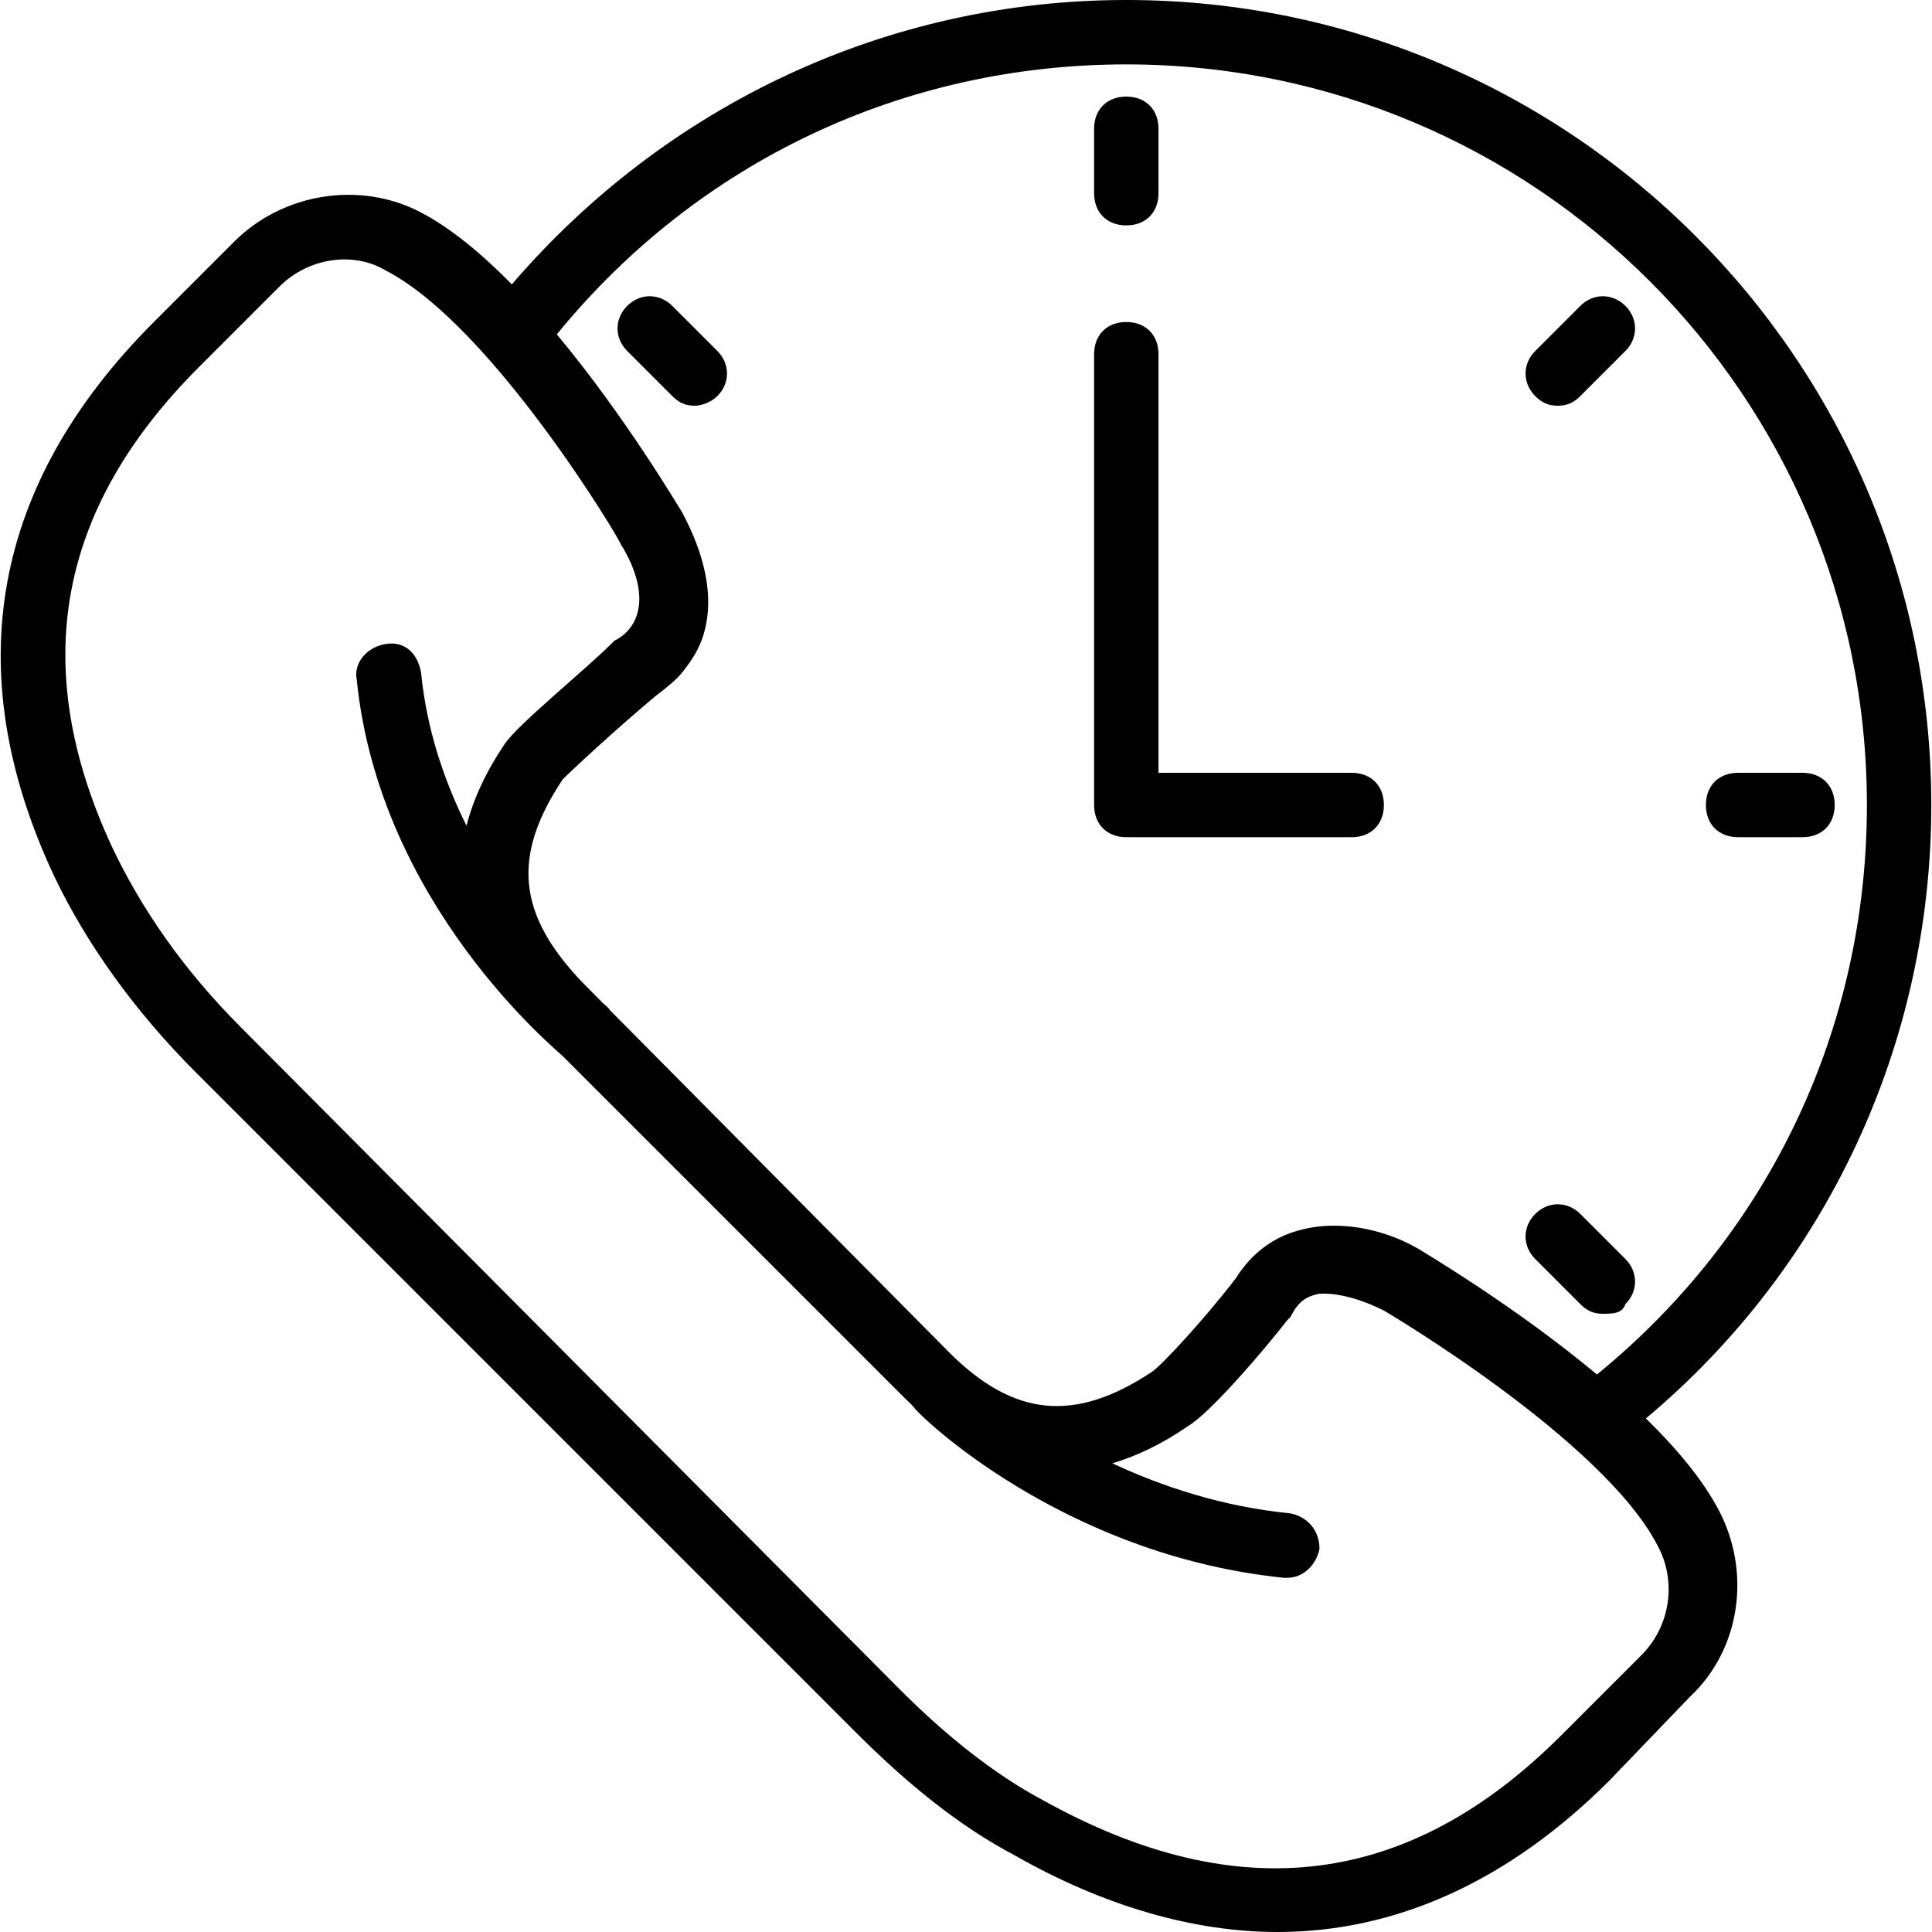 <?xml version="1.0" encoding="iso-8859-1"?>
<!-- Uploaded to: SVG Repo, www.svgrepo.com, Generator: SVG Repo Mixer Tools -->
<svg fill="#000000" height="800px" width="800px" version="1.1" id="Layer_1" xmlns="http://www.w3.org/2000/svg" xmlns:xlink="http://www.w3.org/1999/xlink" 
	 viewBox="0 0 512 512" xml:space="preserve">
<g transform="translate(1 1)">
	<g>
		<g>
			<path d="M435.178,374.9c47.987-40.164,75.635-99.439,75.635-162.567C510.813,94.573,415.24-1,297.48-1
				c-63.329,0-122.009,27.826-162.838,75.36c-7.808-7.954-16.003-14.809-24.042-19.04C94.387,46.787,73.907,50.2,61.107,63
				L39.773,84.333C-2.893,127-12.28,176.493,13.32,231.107c8.533,17.92,21.333,35.84,37.547,52.053L225.8,458.093
				c13.653,13.653,27.307,24.747,41.813,32.427C291.507,504.173,315.4,511,337.587,511c31.573,0,61.44-13.653,87.893-40.107
				l21.333-22.187c13.653-12.8,16.213-33.28,7.68-49.493C450.214,391.081,443.25,382.789,435.178,374.9z M297.48,16.067
				c108.373,0,196.267,87.893,196.267,196.267c0,58.818-25.548,113.377-71.537,150.92c-21.796-18.174-45.485-32.099-47.076-33.16
				c-7.079-4.13-14.973-6.217-22.274-6.268c-3.233-0.038-6.35,0.344-9.299,1.148c-6.827,1.707-12.8,5.973-17.067,12.8
				c-8.533,11.093-19.627,23.04-22.187,24.747c-20.48,13.653-36.693,11.947-53.76-5.12l-89.828-90.616
				c-0.419-0.589-0.91-1.117-1.479-1.544c0,0-0.112-0.092-0.316-0.266l-5.657-5.707c-17.067-17.92-18.773-33.28-5.12-53.76
				c2.56-2.56,14.507-13.653,24.747-22.187c1.185-0.846,2.333-1.762,3.431-2.736c1.897-1.509,3.511-3.257,4.831-5.19
				c2.108-2.789,3.719-5.865,4.538-9.141c2.56-9.387,0-20.48-5.973-31.573c-1.061-1.591-14.986-25.28-33.16-47.076
				C184.103,41.615,238.662,16.067,297.48,16.067z M434.013,437.613l-21.333,21.333c-40.107,40.107-85.333,46.08-137.387,17.067
				c-12.8-6.827-25.6-17.067-37.547-29.013L62.813,271.213c-15.36-15.36-26.453-31.573-34.133-47.787
				C6.493,175.64,14.173,133.827,51.72,96.28l21.333-21.333c7.68-7.68,19.627-9.387,28.16-4.267
				c28.16,14.507,62.293,71.68,62.293,72.533c4.267,6.827,5.973,13.653,4.267,18.773c-0.853,2.56-2.56,5.12-5.973,6.827
				l-0.853,0.853c-6.827,6.827-24.747,21.333-28.16,26.453c-4.953,7.312-8.334,14.557-10.158,21.703
				c-5.89-11.835-10.554-25.481-12.029-40.476c-0.853-5.12-4.267-8.533-9.387-7.68c-5.12,0.853-8.533,5.12-7.68,9.387
				c5.973,59.733,52.907,98.133,54.613,99.84c0,0,0,0,0,0l90.453,90.453c0.653,0.653,1.307,1.284,1.962,1.903
				c0.186,0.225,0.385,0.444,0.598,0.657c0.853,1.707,39.253,39.253,98.133,45.227h0.853c4.267,0,7.68-3.413,8.533-7.68
				c0-5.12-3.413-8.533-7.68-9.387c-17.932-1.764-33.938-7.072-47.219-13.274c6.702-1.989,13.452-5.294,19.912-9.766
				c5.973-3.413,20.48-20.48,26.453-28.16l0.853-0.853c1.707-3.413,3.413-5.12,6.827-5.973c0.183-0.061,0.374-0.108,0.561-0.161
				c4.928-0.367,11.141,1.319,17.359,4.427c0,0,58.027,34.133,72.533,62.293C443.4,417.987,441.693,429.933,434.013,437.613z"/>
			<path d="M297.48,58.733c5.12,0,8.533-3.413,8.533-8.533V33.133c0-5.12-3.413-8.533-8.533-8.533s-8.533,3.413-8.533,8.533V50.2
				C288.947,55.32,292.36,58.733,297.48,58.733z"/>
			<path d="M459.613,220.867h17.067c5.12,0,8.533-3.413,8.533-8.533c0-5.12-3.413-8.533-8.533-8.533h-17.067
				c-5.12,0-8.533,3.413-8.533,8.533C451.08,217.453,454.493,220.867,459.613,220.867z"/>
			<path d="M411.827,106.52c2.56,0,4.267-0.853,5.973-2.56l11.947-11.947c3.413-3.413,3.413-8.533,0-11.947
				c-3.413-3.413-8.533-3.413-11.947,0l-11.947,11.947c-3.413,3.413-3.413,8.533,0,11.947
				C407.56,105.667,409.267,106.52,411.827,106.52z"/>
			<path d="M417.8,344.6c1.707,1.707,3.413,2.56,5.973,2.56s5.12,0,5.973-2.56c3.413-3.413,3.413-8.533,0-11.947L417.8,320.707
				c-3.413-3.413-8.533-3.413-11.947,0c-3.413,3.413-3.413,8.533,0,11.947L417.8,344.6z"/>
			<path d="M189.107,103.96c3.413-3.413,3.413-8.533,0-11.947L177.16,80.067c-3.413-3.413-8.533-3.413-11.947,0
				s-3.413,8.533,0,11.947l11.947,11.947c1.707,1.707,3.413,2.56,5.973,2.56C184.84,106.52,187.4,105.667,189.107,103.96z"/>
			<path d="M297.48,220.867h59.733c5.12,0,8.533-3.413,8.533-8.533c0-5.12-3.413-8.533-8.533-8.533h-51.2V92.867
				c0-5.12-3.413-8.533-8.533-8.533s-8.533,3.413-8.533,8.533v119.467C288.947,217.453,292.36,220.867,297.48,220.867z"/>
		</g>
	</g>
</g>
</svg>